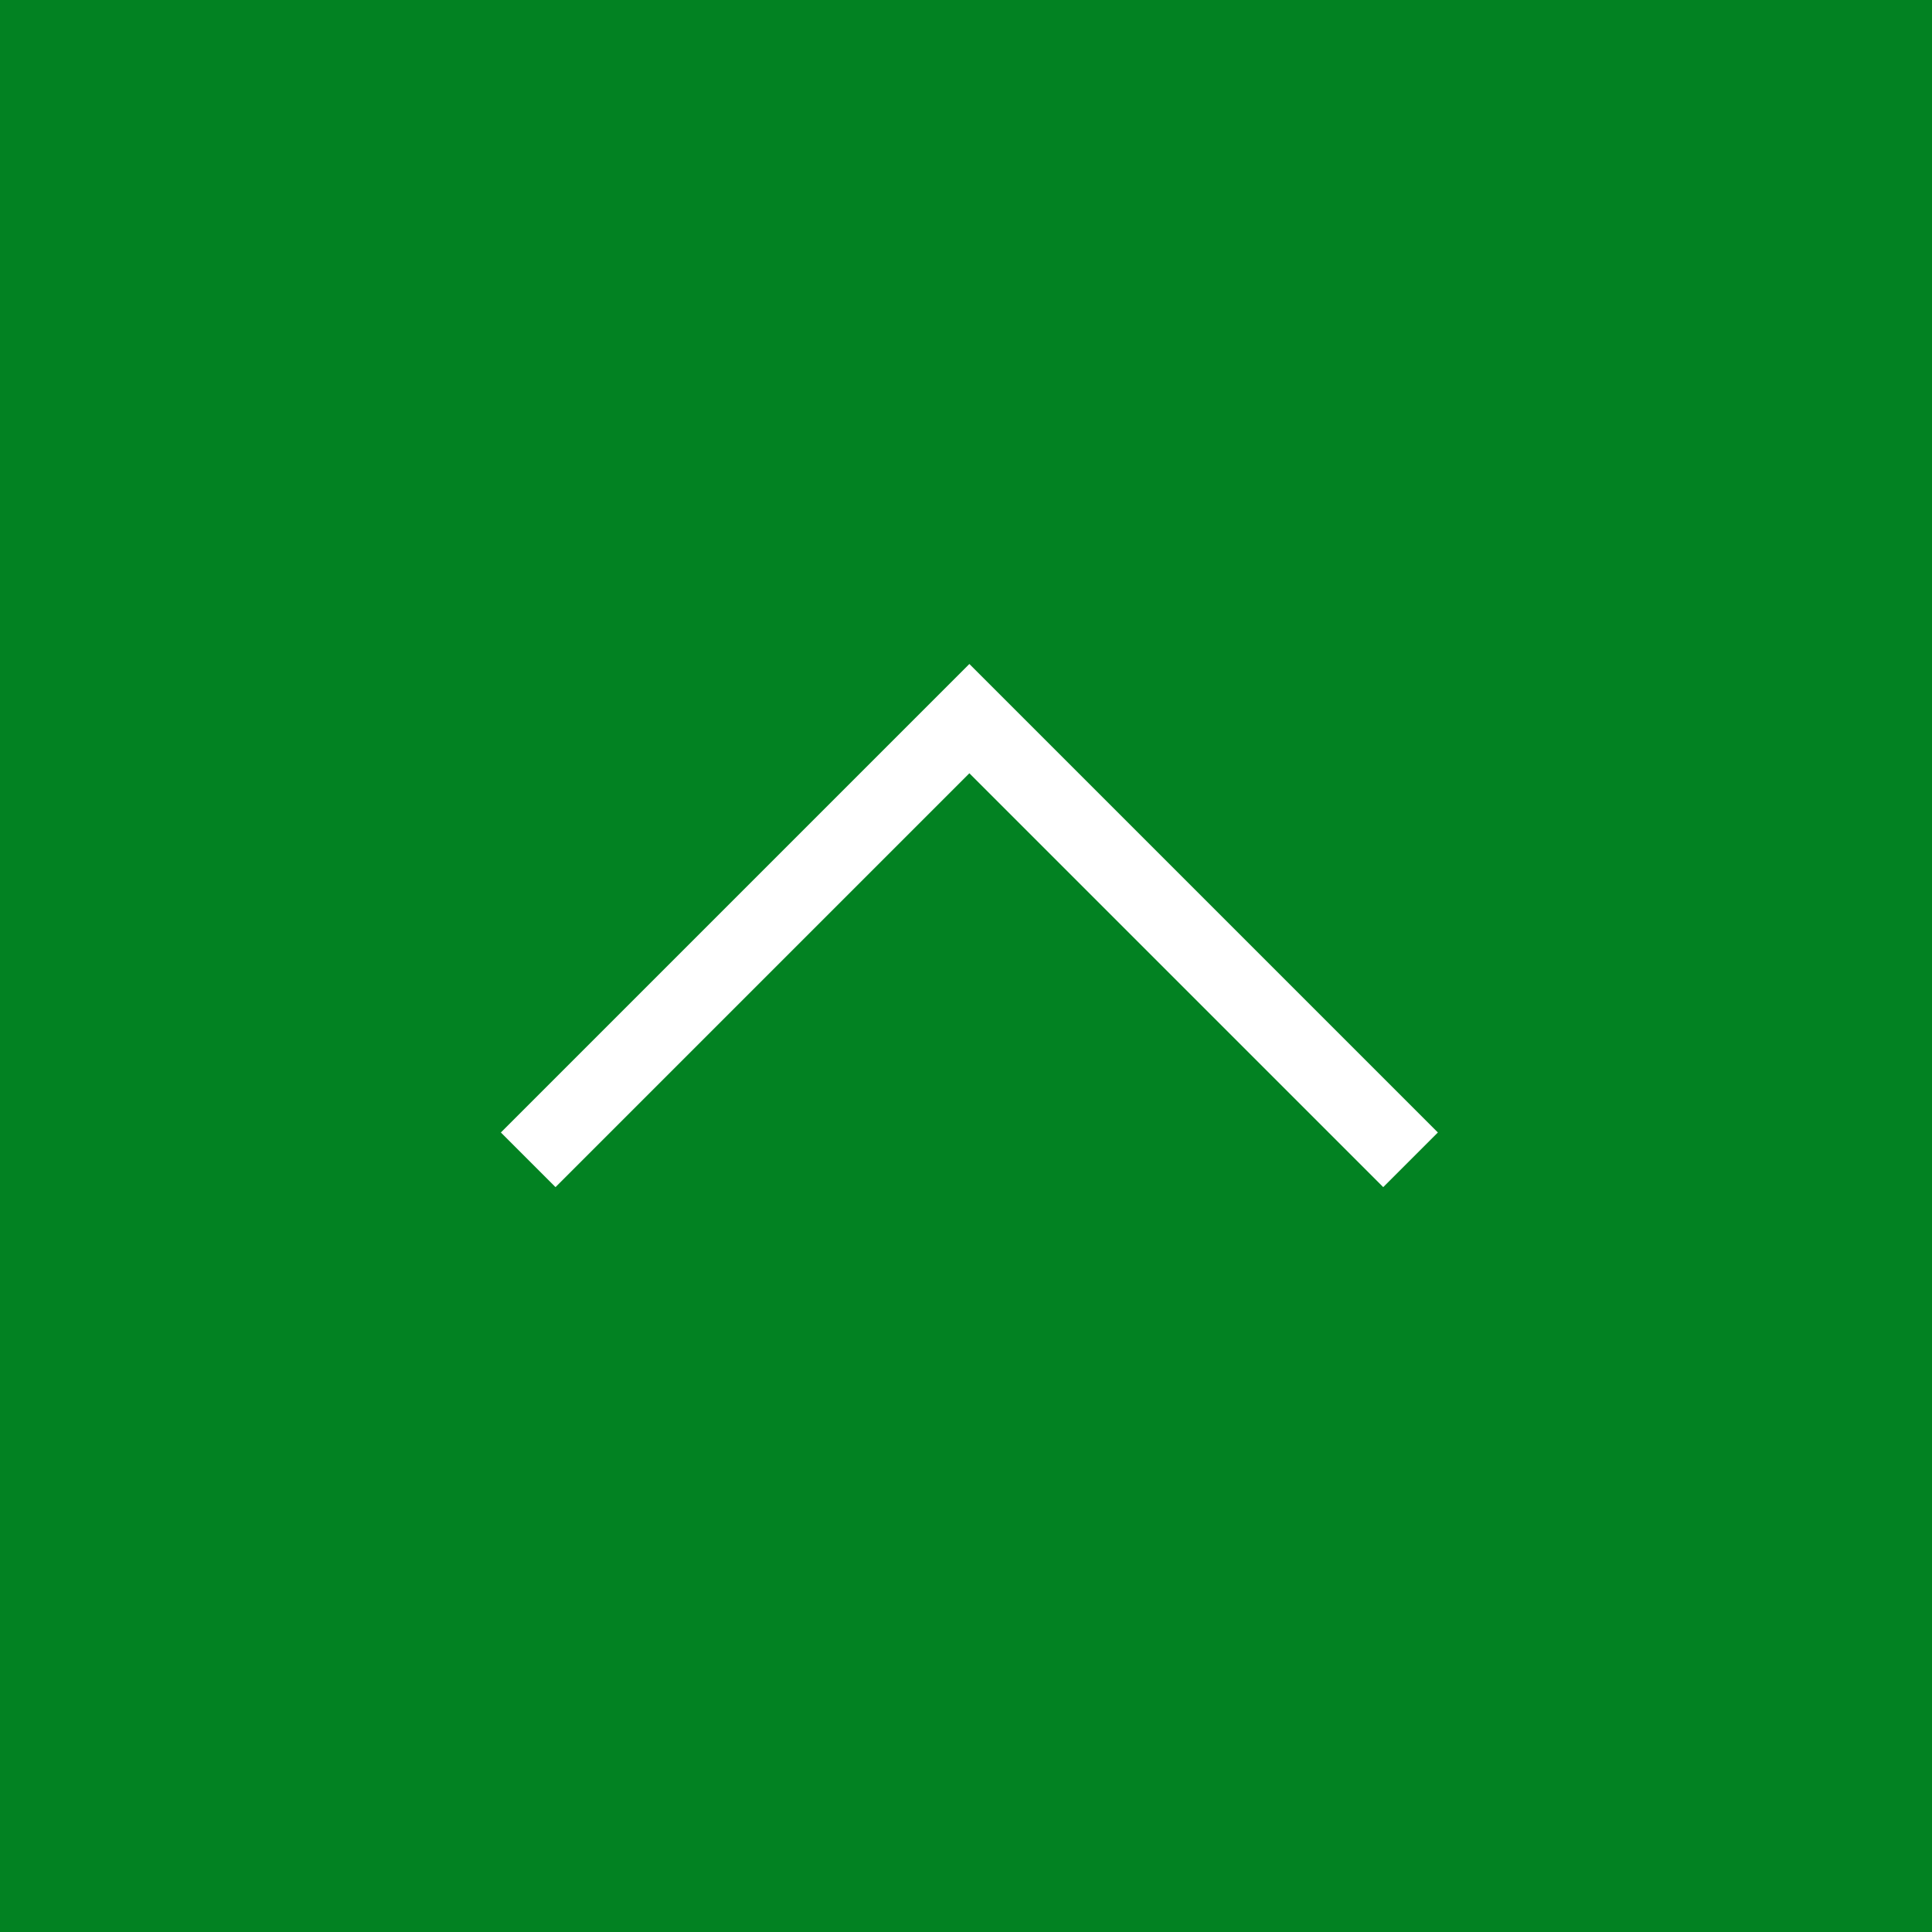 <svg xmlns="http://www.w3.org/2000/svg" width="50" height="50" viewBox="0 0 50 50">
  <g id="グループ_1" data-name="グループ 1" transform="translate(-867.696 -603.696)">
    <rect id="長方形_1" data-name="長方形 1" width="50" height="50" transform="translate(867.696 603.696)" fill="#028222"/>
    <path id="パス_235" data-name="パス 235" d="M0,16.147V0H16.147" transform="translate(892.783 622.294) rotate(45)" fill="none" stroke="#fff" stroke-width="2"/>
  </g>
</svg>

